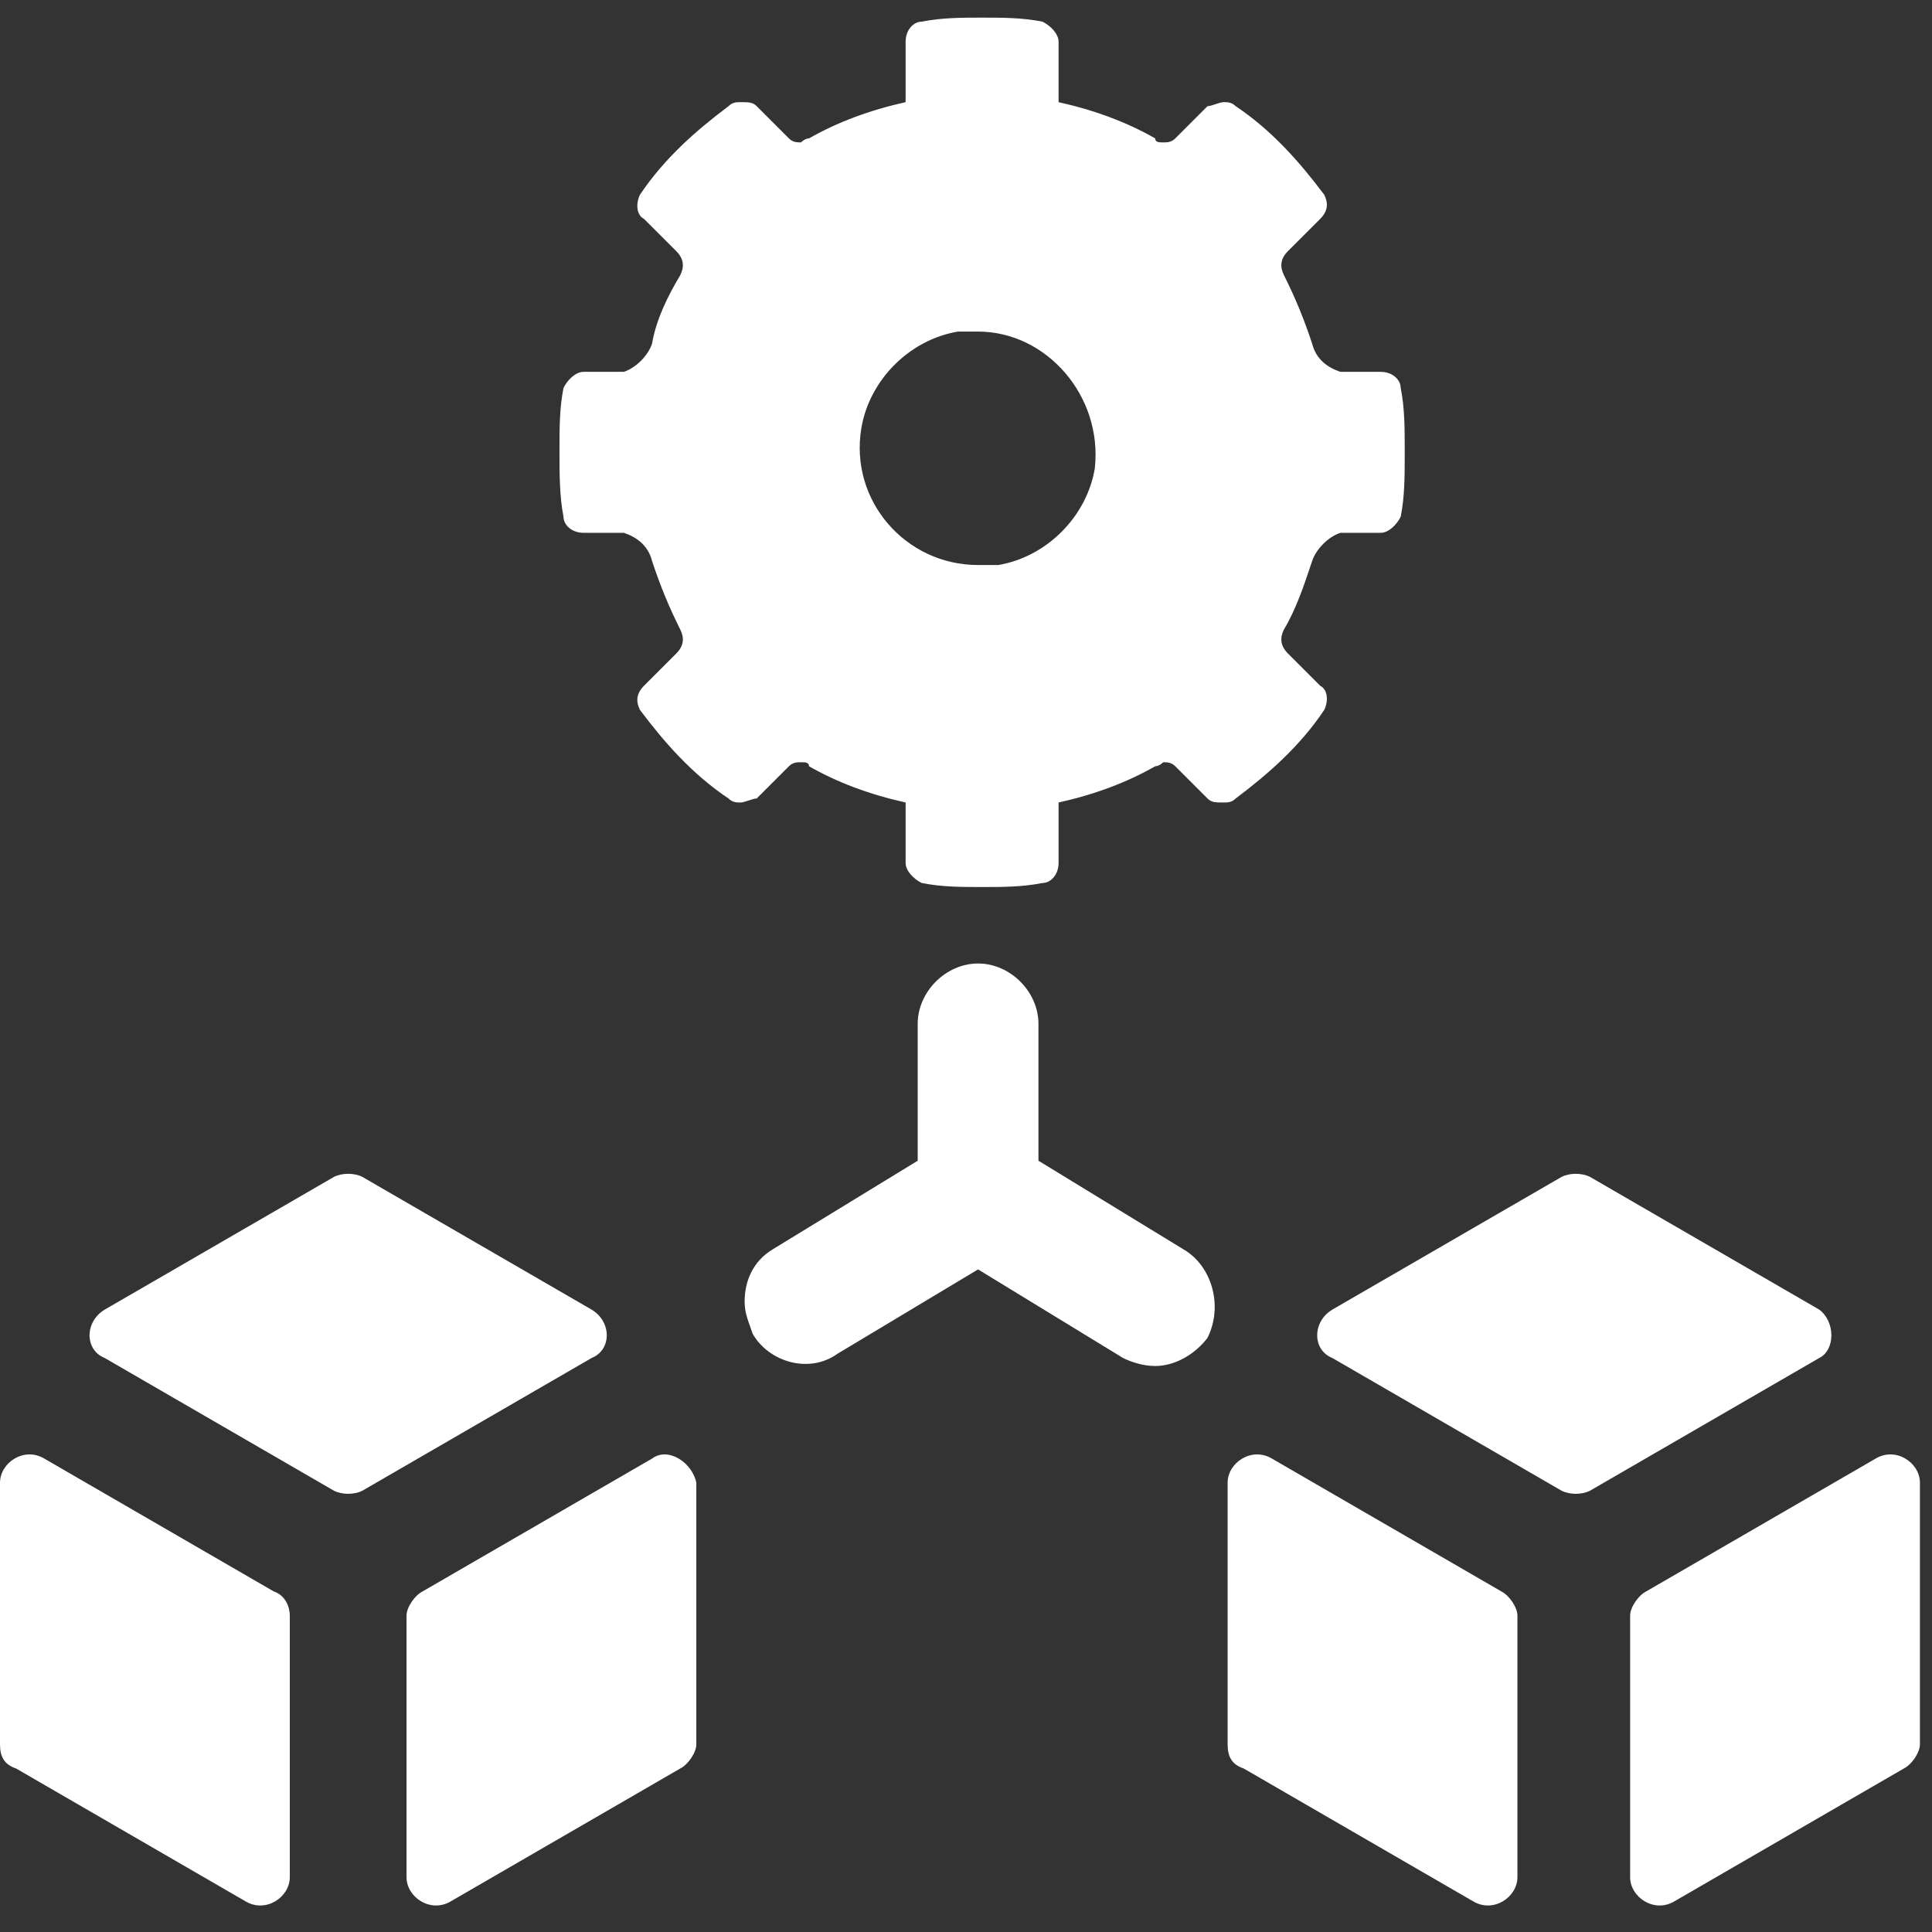 <svg width="48" height="48" viewBox="0 0 48 48" fill="none" xmlns="http://www.w3.org/2000/svg">
<rect x="0" y="0" width="48" height="48" fill="#333333" stroke="none"/>
<path d="M16.2 36.238L10.5 39.538C10.3 39.638 10.1 39.938 10.1 40.138V46.638C10.1 47.138 10.7 47.538 11.2 47.238L16.9 43.938C17.1 43.838 17.3 43.538 17.3 43.338V36.838C17.2 36.338 16.6 35.938 16.2 36.238ZM6.8 39.538L1.1 36.238C0.6 35.938 0 36.338 0 36.838V43.338C0 43.638 0.1 43.838 0.4 43.938L6.1 47.238C6.6 47.538 7.2 47.138 7.2 46.638V40.138C7.2 39.938 7.1 39.638 6.8 39.538ZM14.7 32.538L9 29.238C8.8 29.138 8.5 29.138 8.3 29.238L2.6 32.538C2.1 32.838 2.1 33.538 2.6 33.738L8.3 37.038C8.5 37.138 8.8 37.138 9 37.038L14.7 33.738C15.2 33.538 15.2 32.838 14.7 32.538ZM37.3 39.538L31.6 36.238C31.1 35.938 30.5 36.338 30.5 36.838V43.338C30.5 43.638 30.6 43.838 30.9 43.938L36.6 47.238C37.1 47.538 37.7 47.138 37.7 46.638V40.138C37.7 39.938 37.5 39.638 37.3 39.538ZM46.6 36.238L40.9 39.538C40.7 39.638 40.5 39.938 40.5 40.138V46.638C40.5 47.138 41.1 47.538 41.6 47.238L47.3 43.938C47.5 43.838 47.7 43.538 47.7 43.338V36.838C47.7 36.338 47.1 35.938 46.6 36.238ZM45.2 32.538L39.5 29.238C39.3 29.138 39 29.138 38.8 29.238L33.1 32.538C32.6 32.838 32.6 33.538 33.1 33.738L38.8 37.038C39 37.138 39.3 37.138 39.5 37.038L45.2 33.738C45.6 33.538 45.6 32.838 45.2 32.538Z" fill="white"/>
<path d="M29.4 31.038L25.8 28.838V25.438C25.8 24.638 25.1 23.938 24.3 23.938C23.5 23.938 22.8 24.638 22.8 25.438V28.838L19.2 31.038C18.7 31.338 18.5 31.838 18.5 32.338C18.5 32.638 18.6 32.838 18.7 33.138C19.1 33.838 20.1 34.138 20.8 33.638L24.3 31.538L27.9 33.738C28.1 33.838 28.4 33.938 28.7 33.938C29.2 33.938 29.7 33.638 30 33.238C30.4 32.438 30.1 31.438 29.4 31.038ZM34.8 9.638C34.8 9.438 34.6 9.238 34.3 9.238H33.3C33 9.138 32.7 8.938 32.6 8.538C32.4 7.938 32.2 7.438 31.9 6.838C31.8 6.638 31.8 6.438 32 6.238L32.8 5.438C33 5.238 33 5.038 32.9 4.838C32.3 4.038 31.6 3.238 30.7 2.638C30.6 2.538 30.5 2.538 30.4 2.538C30.3 2.538 30.1 2.638 30 2.638L29.2 3.438C29.1 3.538 29 3.538 28.9 3.538C28.8 3.538 28.7 3.538 28.7 3.438C28 3.038 27.2 2.738 26.3 2.538V1.038C26.3 0.838 26.1 0.638 25.9 0.538C25.4 0.438 24.9 0.438 24.4 0.438C23.9 0.438 23.4 0.438 22.9 0.538C22.7 0.538 22.5 0.738 22.5 1.038V2.538C21.6 2.738 20.8 3.038 20.1 3.438C20 3.438 19.9 3.538 19.9 3.538C19.8 3.538 19.7 3.538 19.6 3.438L18.8 2.638C18.7 2.538 18.6 2.538 18.4 2.538C18.3 2.538 18.2 2.538 18.1 2.638C17.3 3.238 16.5 3.938 15.9 4.838C15.8 5.038 15.8 5.338 16 5.438L16.8 6.238C17 6.438 17 6.638 16.9 6.838C16.6 7.338 16.3 7.938 16.2 8.538C16.1 8.838 15.8 9.138 15.5 9.238H14.5C14.3 9.238 14.1 9.438 14 9.638C13.9 10.138 13.9 10.638 13.9 11.238C13.9 11.738 13.9 12.338 14 12.838C14 13.038 14.2 13.238 14.5 13.238H15.5C15.8 13.338 16.1 13.538 16.2 13.938C16.4 14.538 16.6 15.038 16.9 15.638C17 15.838 17 16.038 16.8 16.238L16 17.038C15.8 17.238 15.8 17.438 15.9 17.638C16.5 18.438 17.2 19.238 18.1 19.838C18.2 19.938 18.3 19.938 18.4 19.938C18.5 19.938 18.7 19.838 18.8 19.838L19.6 19.038C19.7 18.938 19.8 18.938 19.9 18.938C20 18.938 20.1 18.938 20.1 19.038C20.8 19.438 21.6 19.738 22.5 19.938V21.438C22.5 21.638 22.7 21.838 22.9 21.938C23.4 22.038 23.9 22.038 24.4 22.038C24.9 22.038 25.4 22.038 25.9 21.938C26.1 21.938 26.3 21.738 26.3 21.438V19.938C27.2 19.738 28 19.438 28.7 19.038C28.8 19.038 28.9 18.938 28.9 18.938C29 18.938 29.1 18.938 29.2 19.038L30 19.838C30.1 19.938 30.2 19.938 30.4 19.938C30.5 19.938 30.6 19.938 30.7 19.838C31.5 19.238 32.3 18.538 32.9 17.638C33 17.438 33 17.138 32.8 17.038L32 16.238C31.8 16.038 31.8 15.838 31.9 15.638C32.2 15.138 32.4 14.538 32.6 13.938C32.7 13.638 33 13.338 33.3 13.238H34.3C34.5 13.238 34.7 13.038 34.8 12.838C34.9 12.338 34.9 11.838 34.9 11.238C34.9 10.638 34.9 10.138 34.8 9.638ZM27.2 11.638C27 12.838 26 13.838 24.8 14.038C24.6 14.038 24.5 14.038 24.3 14.038C22.5 14.038 21.1 12.438 21.4 10.638C21.6 9.438 22.6 8.438 23.8 8.238C24 8.238 24.1 8.238 24.3 8.238C26 8.238 27.4 9.838 27.2 11.638Z" fill="white"/>
</svg>

